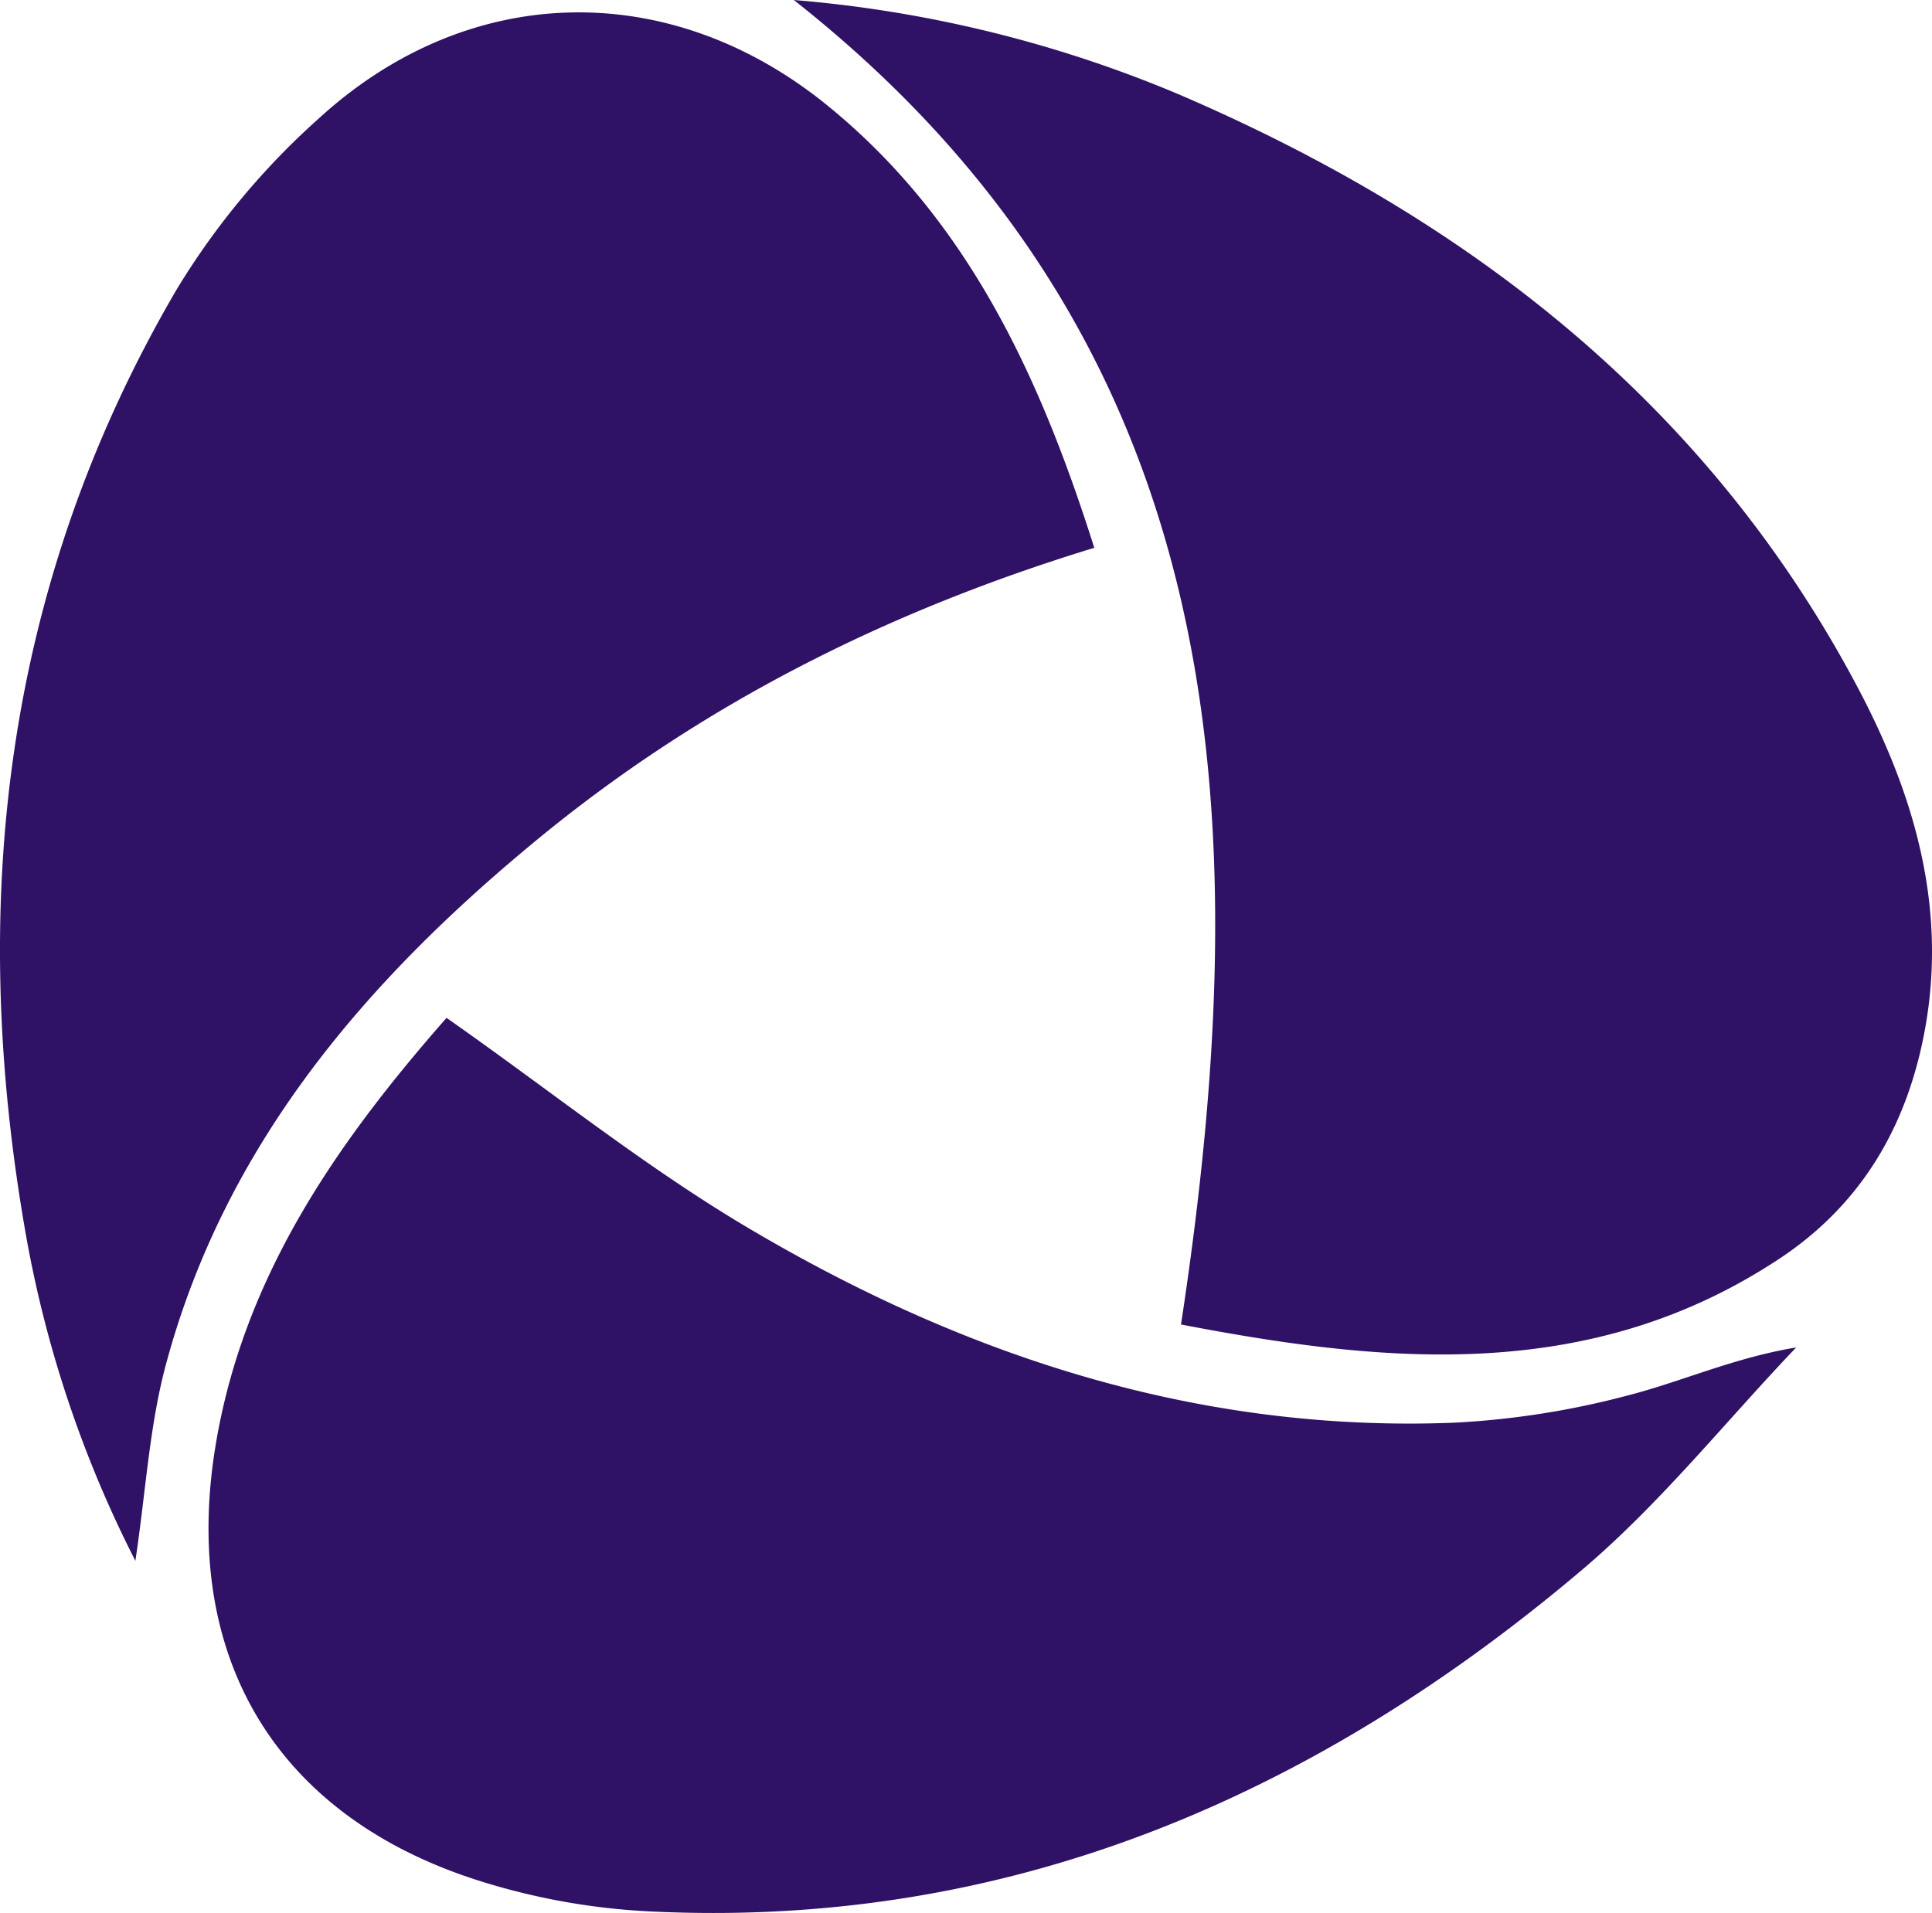 <svg id="Capa_1" data-name="Capa 1" xmlns="http://www.w3.org/2000/svg" viewBox="0 0 266.6 264.08"><defs><style>.cls-1{fill:#2f1165;}.cls-2{fill:none;}</style></defs><title>bhd</title><path class="cls-1" d="M72.81,185.25Z" transform="translate(0 -1.26)"/><polyline class="cls-2" points="72.81 183.99 72.78 183.99 71.81 183.99 61.23 183.99 53.74 183.99 50.73 183.99 44.32 183.99 36.64 183.99 31.07 183.99 26.77 183.99 17.9 183.99 17.66 183.99"/><path class="cls-1" d="M236,171.09a2.48,2.48,0,0,1-.14-.82v-.47A4.8,4.8,0,0,0,236,171.09Z" transform="translate(0 -1.26)"/><path class="cls-1" d="M151,76.87c-28.87,8.82-54.39,21.76-76.88,40.28-23.6,19.43-43,42-51.18,72.28-2.33,8.58-2.81,17.67-4.26,27.26a160.63,160.63,0,0,1-15-44.41C-4.55,126.18.46,82,24.44,41.11A103.7,103.7,0,0,1,44.17,17.45C64.84-1.34,92.55-1.82,114.24,15.87,133.47,31.55,143.45,53,151,76.87Z" transform="translate(0 -1.26)"/><path class="cls-1" d="M109.54,1.26a173,173,0,0,1,53.07,13c40,17.17,72.93,42.67,93.66,81.74,7.76,14.63,12.5,30.29,9.34,47.44-2.45,13.29-8.75,24-19.93,31.46-26.07,17.32-54.29,14.64-82.71,9.17C173.62,114.05,170.31,49.17,109.54,1.26Z" transform="translate(0 -1.26)"/><path class="cls-1" d="M61.62,141.75c14.26,10,27.34,20.53,41.63,29,29.87,17.71,62.11,28.25,97.33,26.88a116.13,116.13,0,0,0,23.91-3.73c7.5-1.91,14.64-5.2,23.37-6.66C238,197.58,229,208.92,218.13,218.09c-36.9,31.19-79,49.38-128.28,47a93.08,93.08,0,0,1-24.48-4.48c-27-8.87-39.88-30.08-35.88-58.16C33,178.11,46.43,159.05,61.62,141.75Z" transform="translate(0 -1.26)"/></svg>